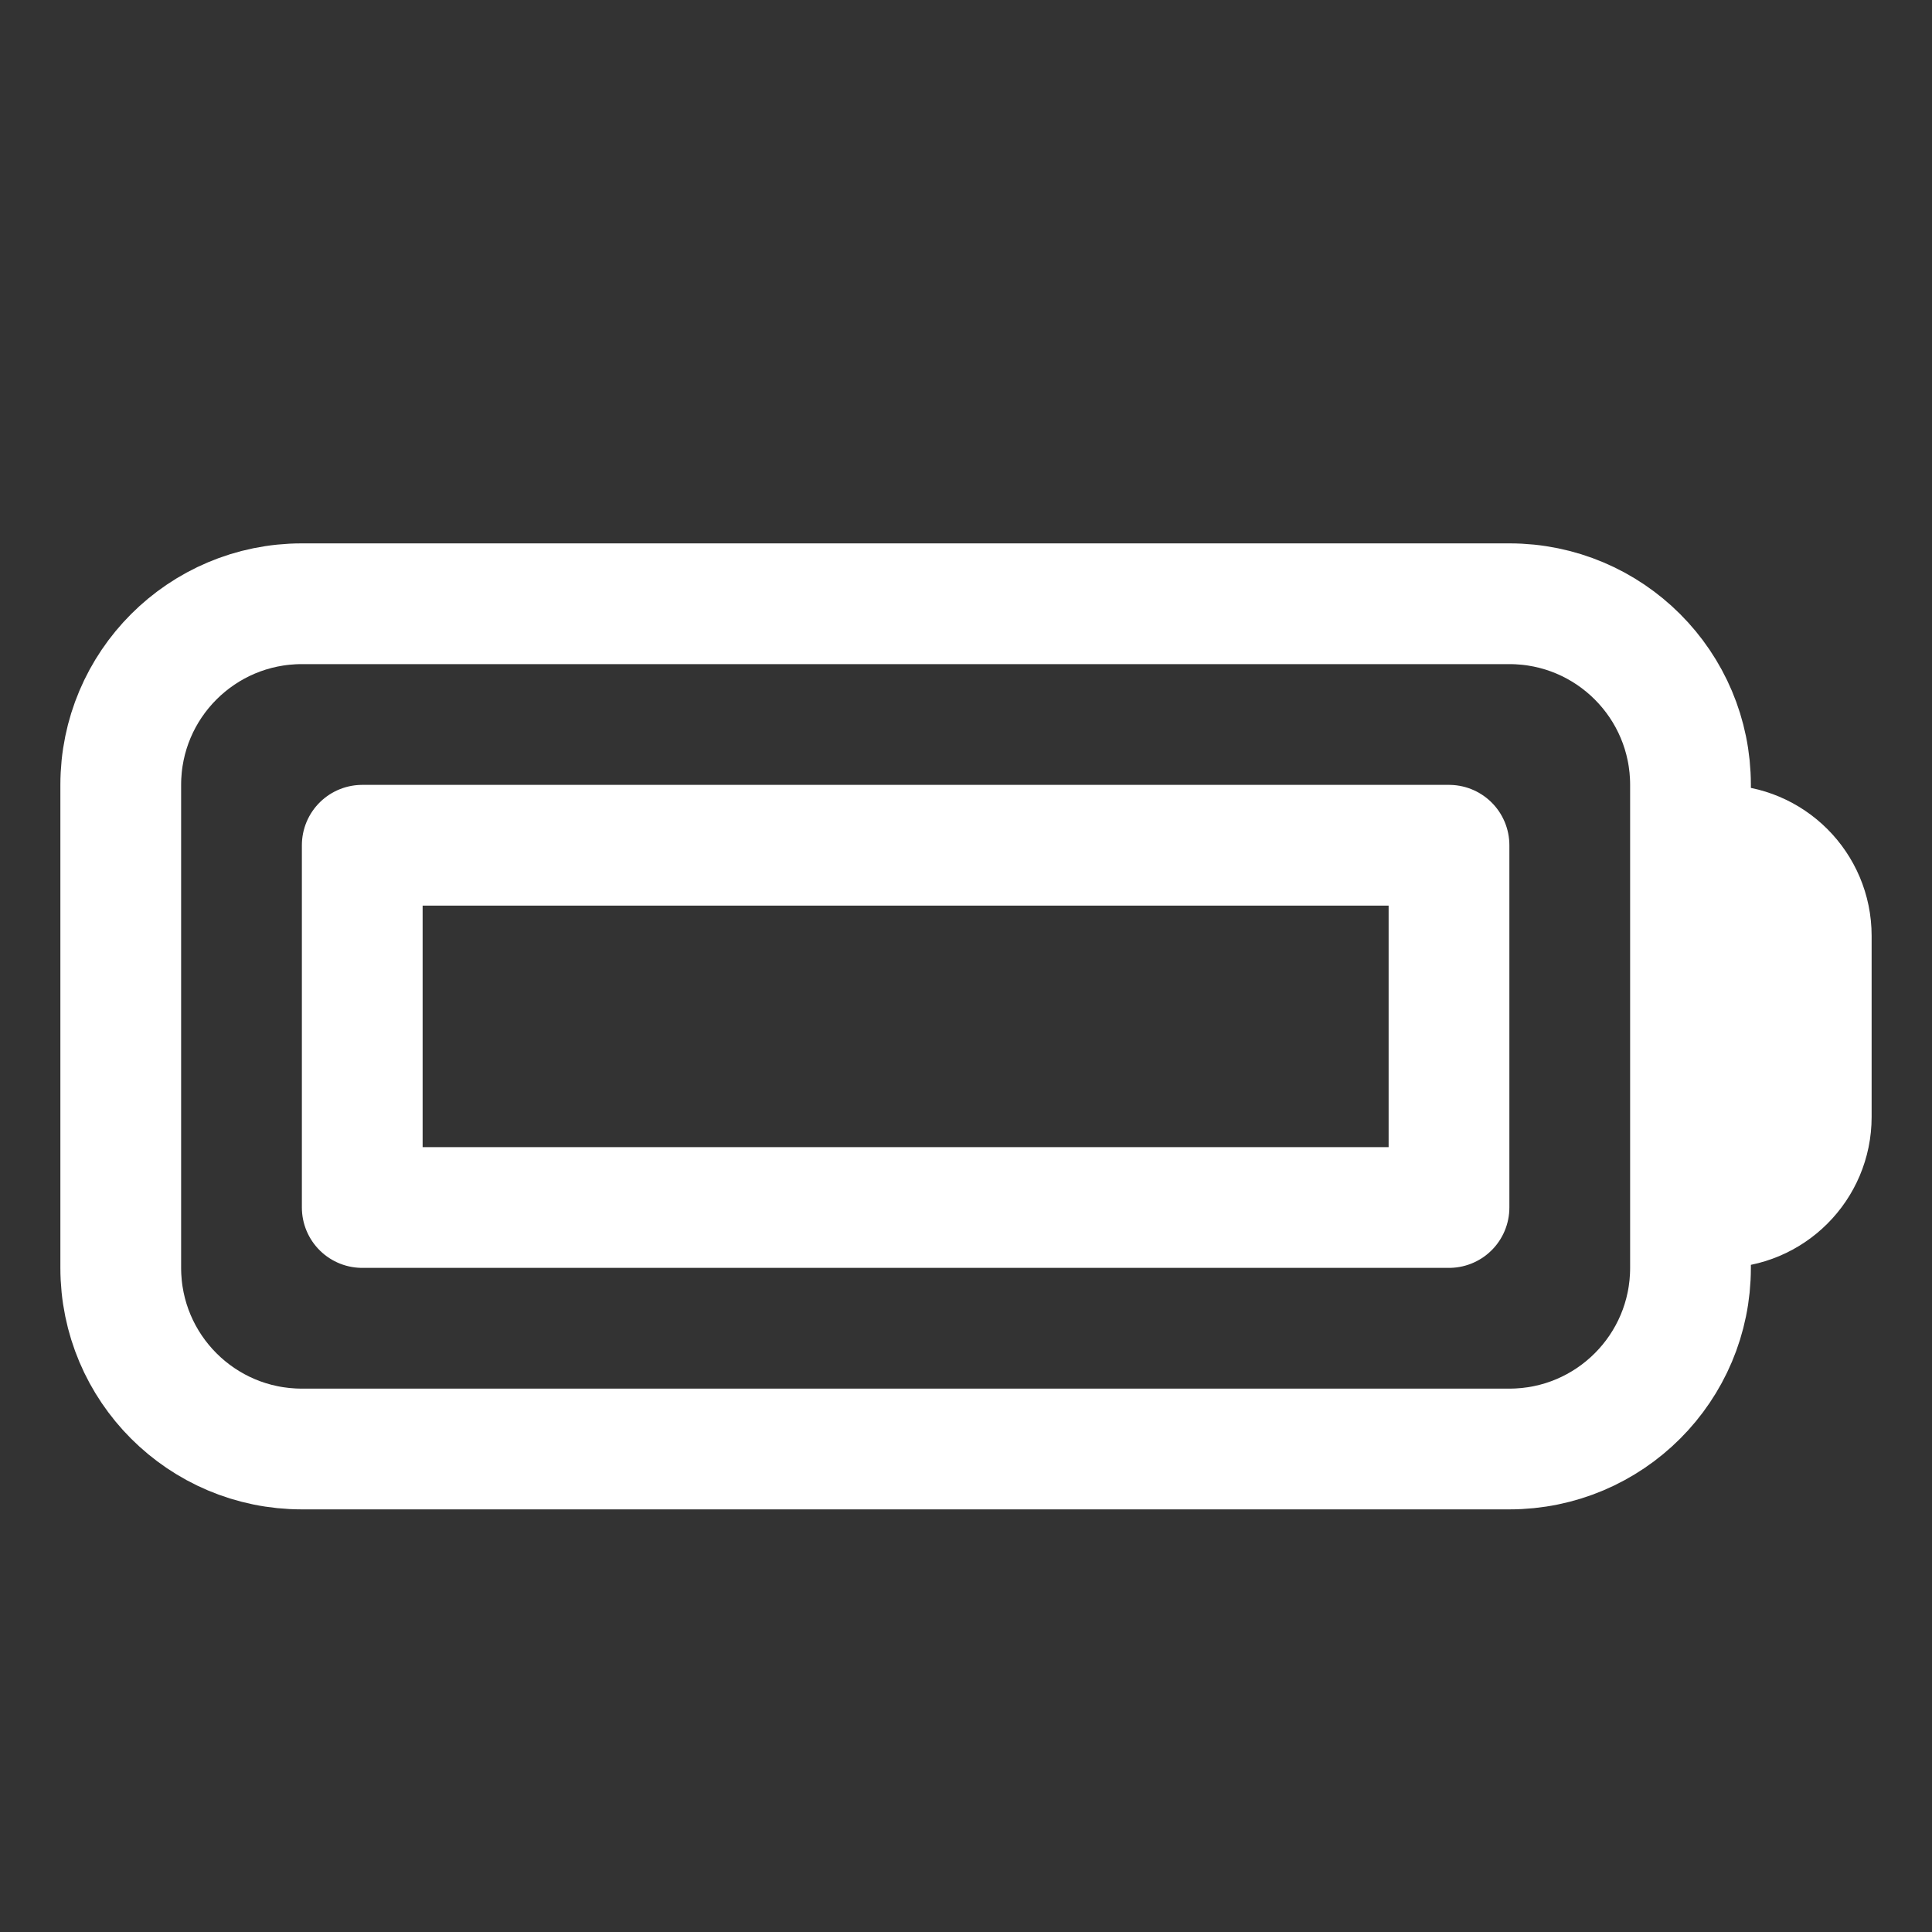 <?xml version="1.0" encoding="UTF-8"?> <svg xmlns="http://www.w3.org/2000/svg" width="24" height="24" fill="none" viewBox="0 0 24 24"><rect x="0" y="0" width="24" height="24" fill="#333333" stroke="none"/><path stroke="#fff" stroke-linecap="round" stroke-linejoin="round" stroke-width="1.5" d="M21 10.5h.375c.621 0 1.125.504 1.125 1.125v2.25c0 .621-.504 1.125-1.125 1.125H21M4.5 10.5H18V15H4.5zM3.75 18h15c1.243 0 2.25-1.007 2.25-2.25v-6c0-1.243-1.007-2.25-2.25-2.25h-15C2.507 7.5 1.5 8.507 1.5 9.75v6C1.5 16.993 2.507 18 3.75 18z"></path></svg> 